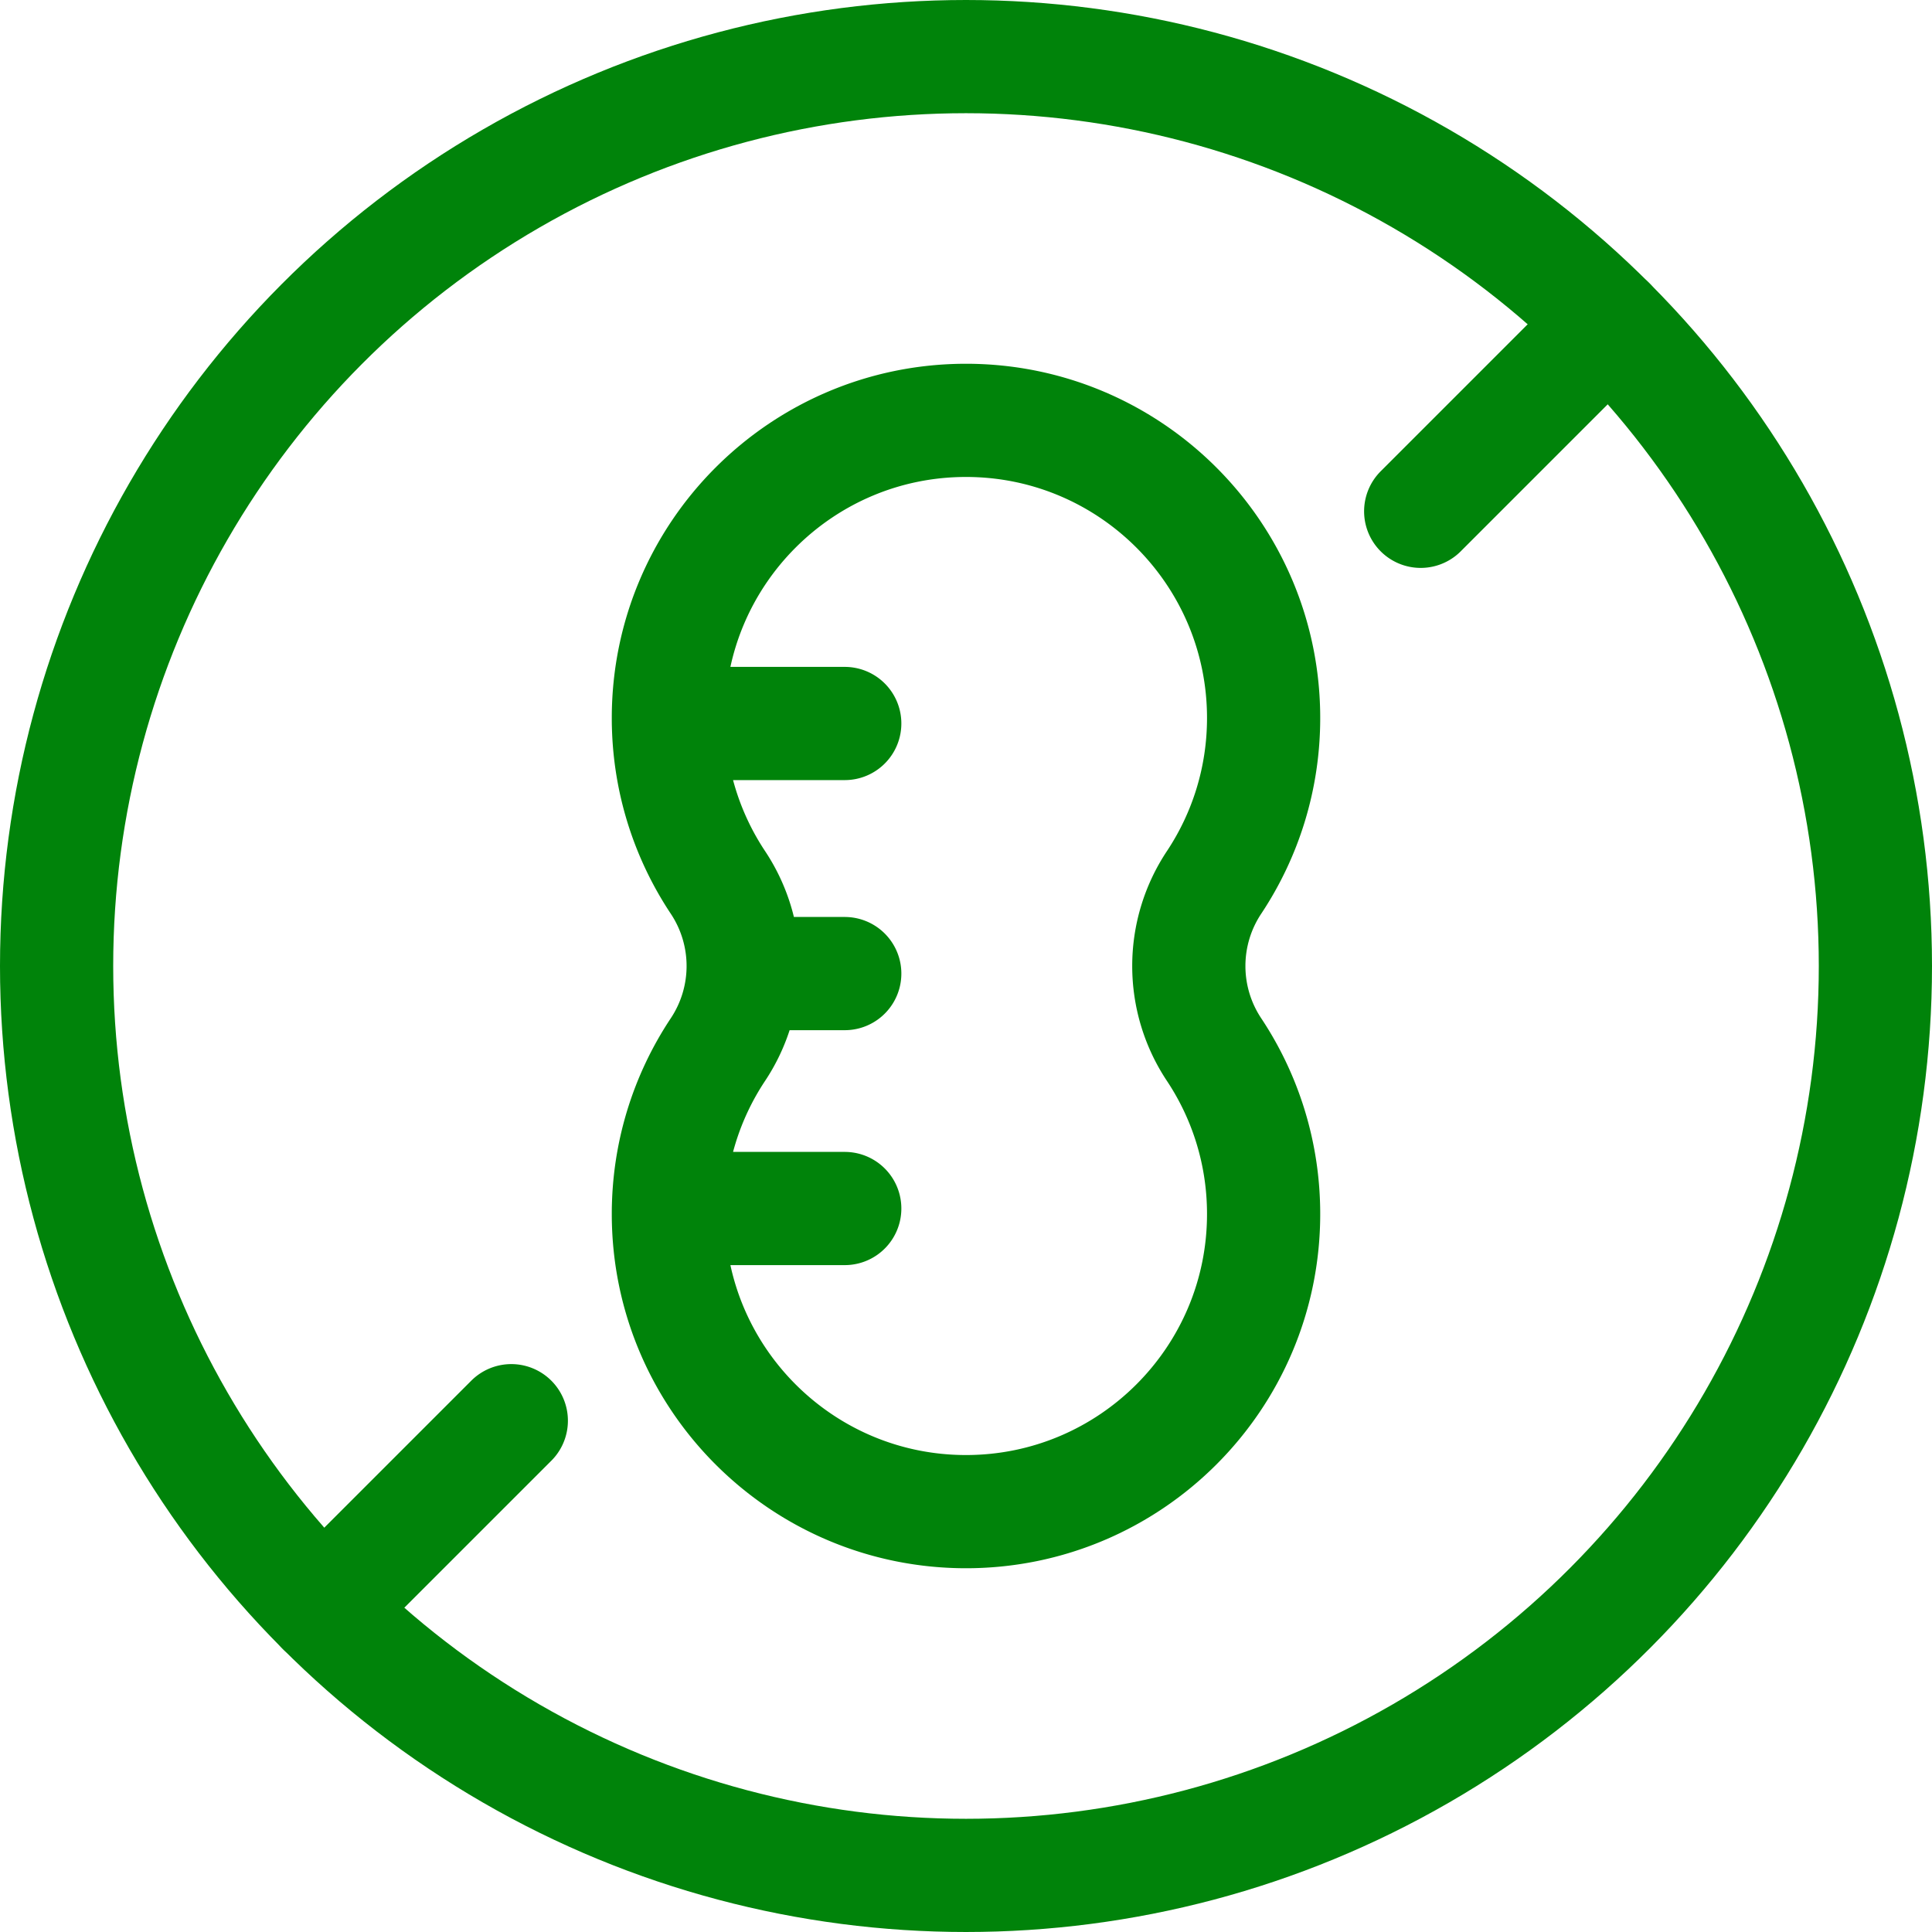 <svg xmlns="http://www.w3.org/2000/svg" version="1.1" xmlns:xlink="http://www.w3.org/1999/xlink" width="512" height="512" x="0" y="0" viewBox="0 0 512 512" style="enable-background:new 0 0 512 512" xml:space="preserve"><g><circle cx="256" cy="256" r="241" style="stroke-width:30;stroke-linecap:round;stroke-linejoin:round;stroke-miterlimit:10;" fill="none" stroke="#00830a" stroke-width="30" stroke-linecap="round" stroke-linejoin="round" stroke-miterlimit="10" data-original="#000000" opacity="1"></circle><path d="M190.143 278.325a40.004 40.004 0 0 0 0-44.649c-8.226-12.46-13.014-27.378-13.014-43.404 0-43.533 35.339-78.871 78.871-78.871s78.871 35.339 78.871 78.871c0 16.027-4.788 30.944-13.014 43.404a40.004 40.004 0 0 0 0 44.649c8.226 12.46 13.014 27.378 13.014 43.404 0 43.533-35.339 78.871-78.871 78.871s-78.871-35.339-78.871-78.871c0-16.027 4.788-30.945 13.014-43.404zM426.411 85.589 376.5 135.5M135.5 376.5l-49.911 49.911M197.437 258.008h26.43M177.137 191.733h46.73M177.137 320.267h46.73" style="stroke-width:30;stroke-linecap:round;stroke-linejoin:round;stroke-miterlimit:10;" fill="none" stroke="#00830a" stroke-width="30" stroke-linecap="round" stroke-linejoin="round" stroke-miterlimit="10" data-original="#000000" opacity="1"></path></g></svg>
